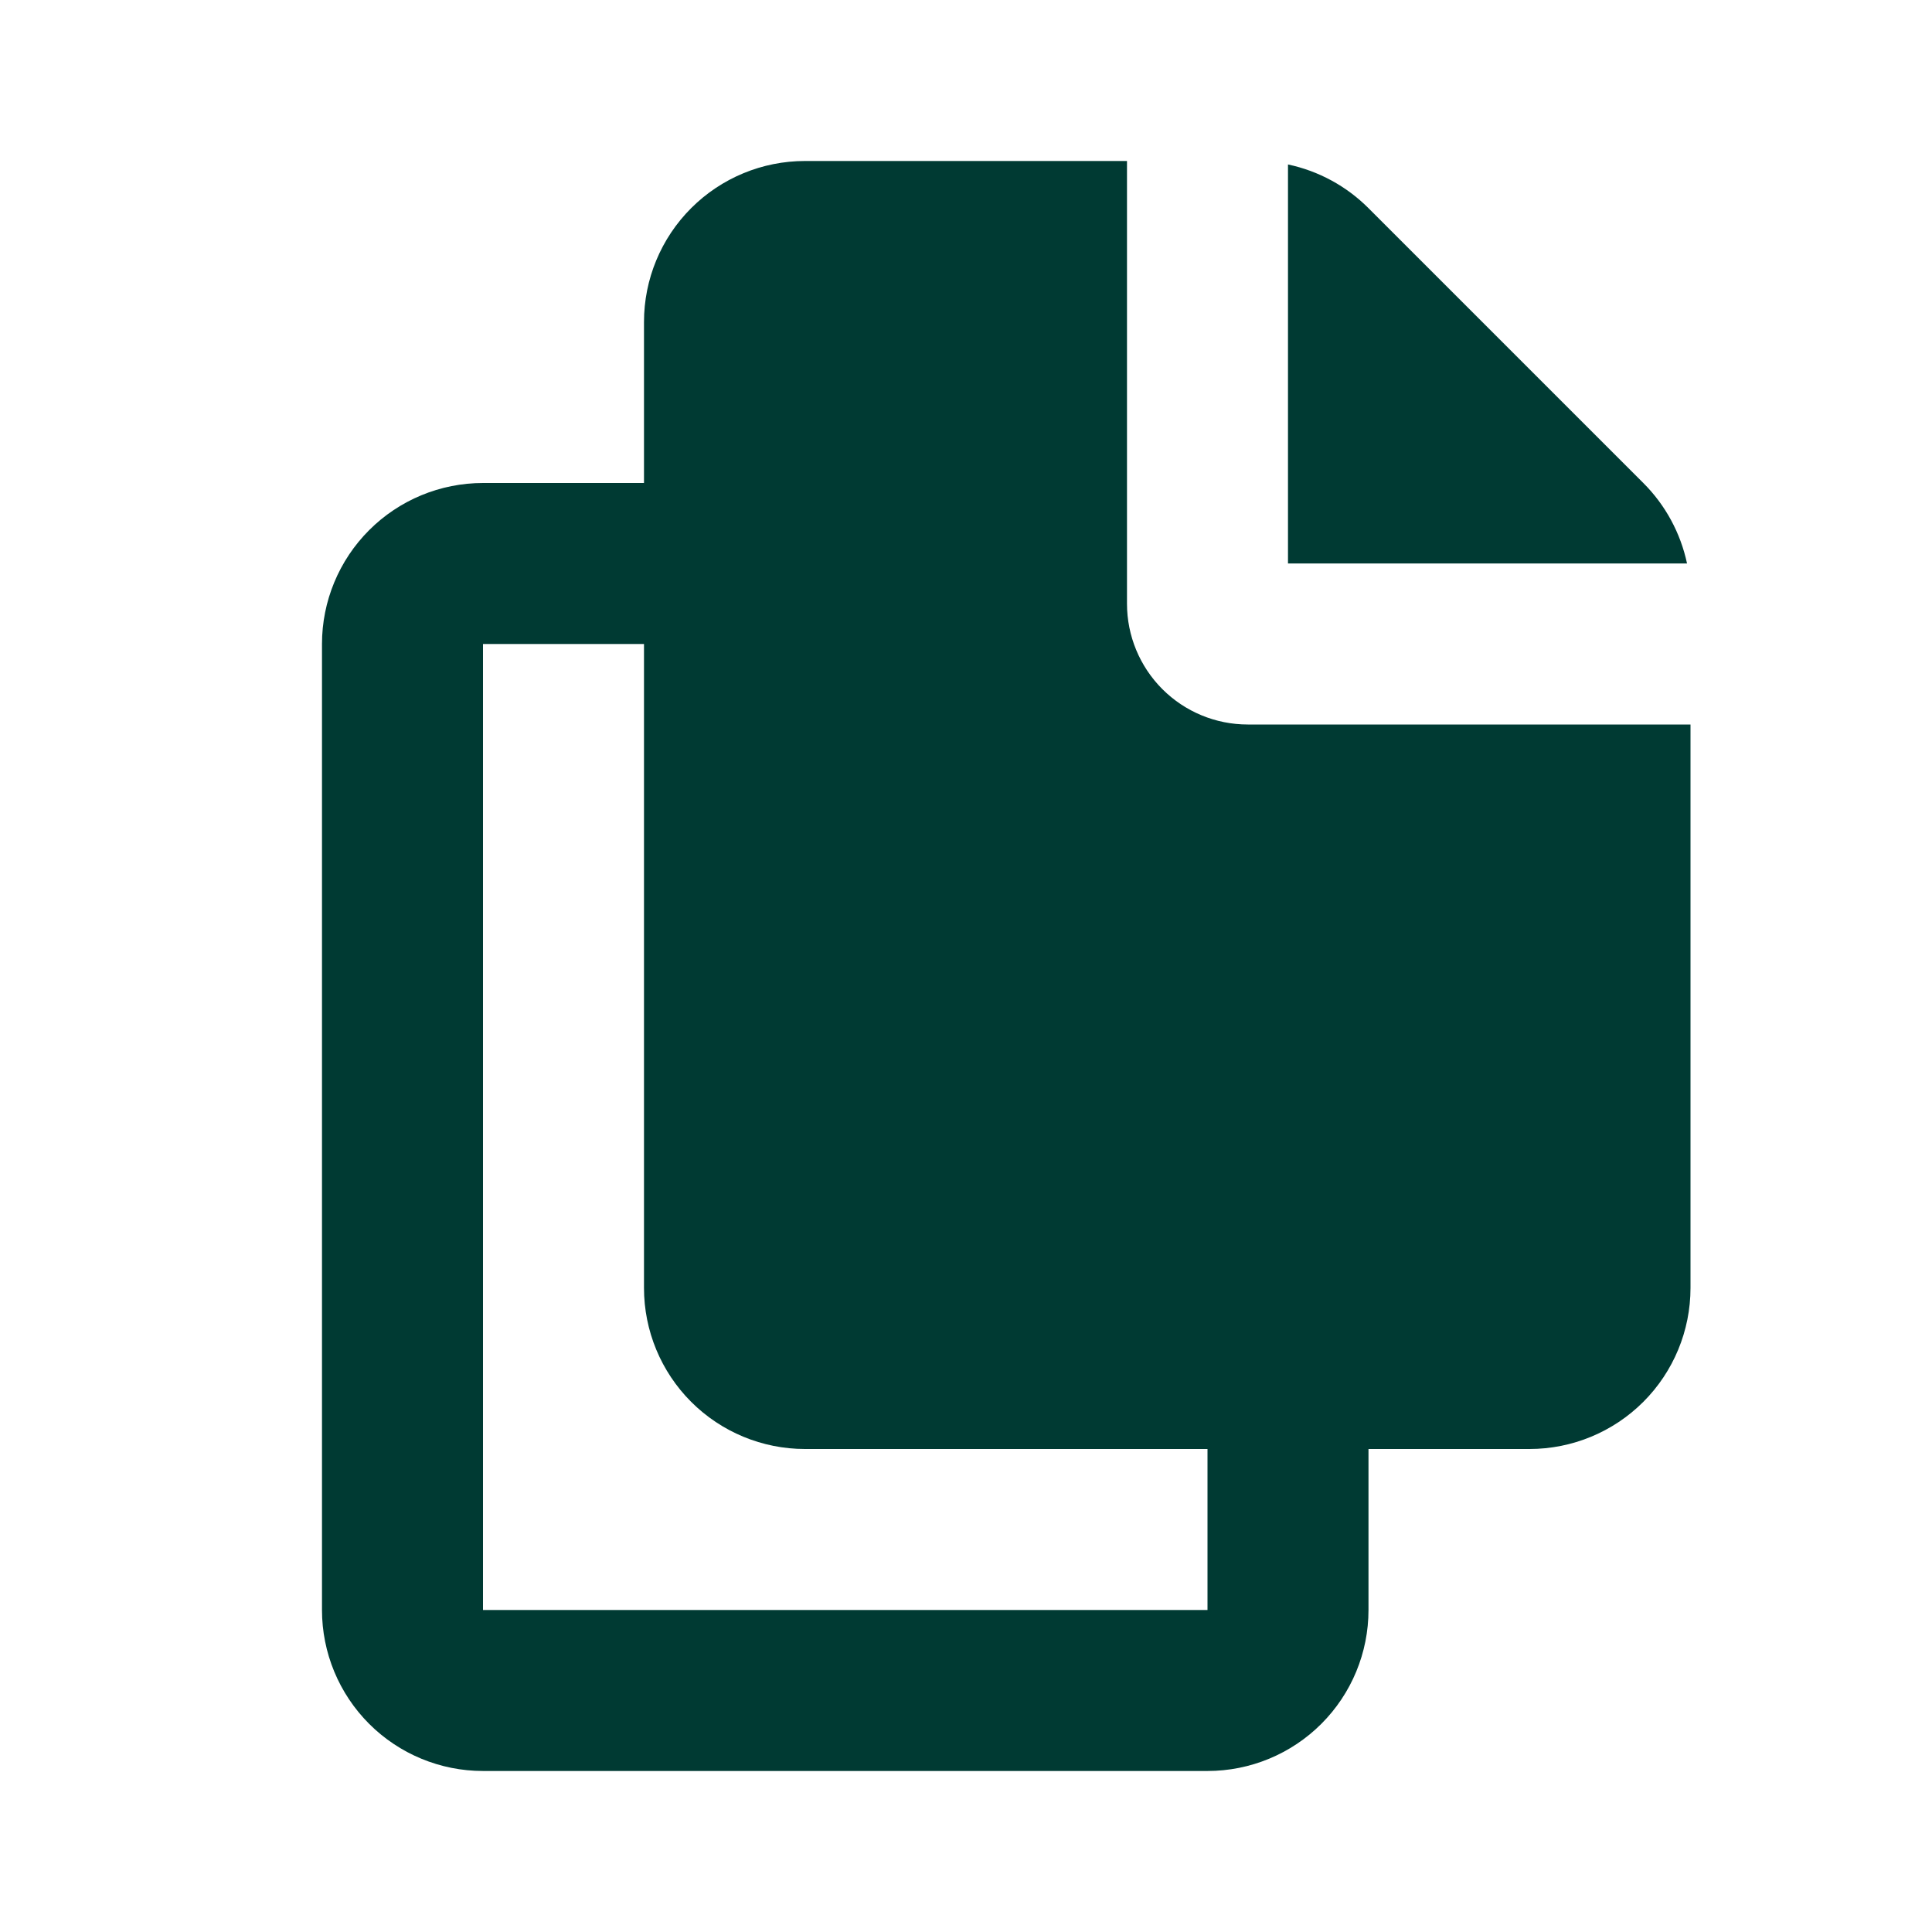 <?xml version="1.0" encoding="UTF-8"?> <svg xmlns="http://www.w3.org/2000/svg" width="88" height="88" viewBox="0 0 88 88" fill="none"><path fill-rule="evenodd" clip-rule="evenodd" d="M51.333 7.333V27.5C51.333 28.958 51.913 30.357 52.944 31.389C53.975 32.42 55.374 33 56.833 33H77V58.666C77 60.611 76.227 62.477 74.852 63.852C73.477 65.227 71.611 66 69.666 66H62.333V73.333C62.333 75.278 61.561 77.143 60.185 78.519C58.81 79.894 56.945 80.666 55 80.666H22C20.055 80.666 18.19 79.894 16.814 78.519C15.439 77.143 14.666 75.278 14.666 73.333V29.333C14.666 27.388 15.439 25.523 16.814 24.148C18.19 22.772 20.055 22 22 22H29.333V14.666C29.333 12.721 30.106 10.856 31.481 9.481C32.856 8.106 34.722 7.333 36.666 7.333H51.333ZM29.333 29.333H22V73.333H55V66H36.666C34.722 66 32.856 65.227 31.481 63.852C30.106 62.477 29.333 60.611 29.333 58.666V29.333ZM58.666 7.491C60.056 7.785 61.33 8.477 62.333 9.482L74.851 22C75.856 23.003 76.547 24.277 76.842 25.666H58.666V7.491Z" fill="#003A33"></path></svg> 